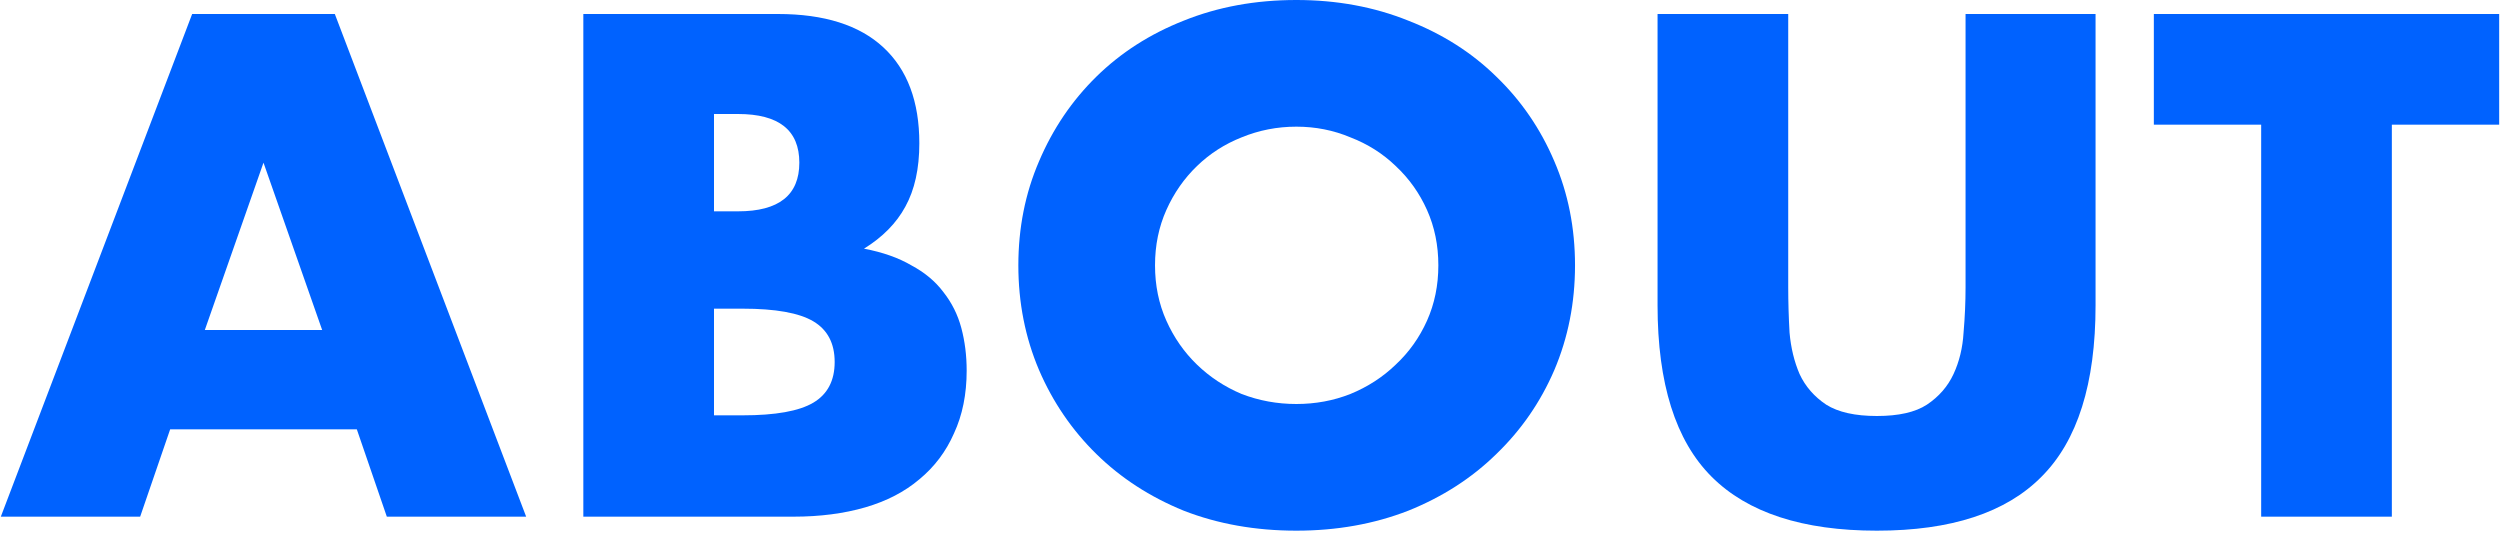 <svg width="270" height="58" viewBox="0 0 270 58" fill="none" xmlns="http://www.w3.org/2000/svg">
<path d="M258.319 13.464V55.8H244.207V13.464H232.615V1.512H269.911V13.464H258.319Z" fill="#0062FF"/>
<path d="M193.128 1.512V31.032C193.128 32.616 193.176 34.248 193.272 35.928C193.416 37.56 193.776 39.048 194.352 40.392C194.976 41.736 195.936 42.84 197.232 43.704C198.528 44.52 200.352 44.928 202.704 44.928C205.056 44.928 206.856 44.52 208.104 43.704C209.4 42.84 210.36 41.736 210.984 40.392C211.608 39.048 211.968 37.56 212.064 35.928C212.208 34.248 212.28 32.616 212.28 31.032V1.512H226.32V32.976C226.32 41.424 224.376 47.592 220.488 51.48C216.648 55.368 210.72 57.312 202.704 57.312C194.688 57.312 188.736 55.368 184.848 51.48C180.96 47.592 179.016 41.424 179.016 32.976V1.512H193.128Z" fill="#0062FF"/>
<path d="M124.742 28.656C124.742 30.816 125.15 32.808 125.966 34.632C126.782 36.456 127.886 38.04 129.278 39.384C130.67 40.728 132.278 41.784 134.102 42.552C135.974 43.272 137.942 43.632 140.006 43.632C142.07 43.632 144.014 43.272 145.838 42.552C147.71 41.784 149.342 40.728 150.734 39.384C152.174 38.04 153.302 36.456 154.118 34.632C154.934 32.808 155.342 30.816 155.342 28.656C155.342 26.496 154.934 24.504 154.118 22.68C153.302 20.856 152.174 19.272 150.734 17.928C149.342 16.584 147.71 15.552 145.838 14.832C144.014 14.064 142.07 13.68 140.006 13.68C137.942 13.68 135.974 14.064 134.102 14.832C132.278 15.552 130.67 16.584 129.278 17.928C127.886 19.272 126.782 20.856 125.966 22.68C125.15 24.504 124.742 26.496 124.742 28.656ZM109.982 28.656C109.982 24.624 110.726 20.88 112.214 17.424C113.702 13.92 115.766 10.872 118.406 8.28C121.046 5.688 124.19 3.672 127.838 2.232C131.534 0.744 135.59 0 140.006 0C144.374 0 148.406 0.744 152.102 2.232C155.798 3.672 158.966 5.688 161.606 8.28C164.294 10.872 166.382 13.92 167.87 17.424C169.358 20.88 170.102 24.624 170.102 28.656C170.102 32.688 169.358 36.456 167.87 39.96C166.382 43.416 164.294 46.44 161.606 49.032C158.966 51.624 155.798 53.664 152.102 55.152C148.406 56.592 144.374 57.312 140.006 57.312C135.59 57.312 131.534 56.592 127.838 55.152C124.19 53.664 121.046 51.624 118.406 49.032C115.766 46.44 113.702 43.416 112.214 39.96C110.726 36.456 109.982 32.688 109.982 28.656Z" fill="#0062FF"/>
<path d="M77.112 44.856H80.208C83.76 44.856 86.304 44.4 87.84 43.488C89.376 42.576 90.144 41.112 90.144 39.096C90.144 37.08 89.376 35.616 87.84 34.704C86.304 33.792 83.76 33.336 80.208 33.336H77.112V44.856ZM77.112 22.824H79.704C84.12 22.824 86.328 21.072 86.328 17.568C86.328 14.064 84.12 12.312 79.704 12.312H77.112V22.824ZM63 1.512H84.024C89.016 1.512 92.808 2.712 95.4 5.112C97.992 7.512 99.288 10.968 99.288 15.48C99.288 18.216 98.784 20.496 97.776 22.32C96.816 24.096 95.328 25.608 93.312 26.856C95.328 27.24 97.032 27.84 98.424 28.656C99.864 29.424 101.016 30.384 101.88 31.536C102.792 32.688 103.44 33.984 103.824 35.424C104.208 36.864 104.4 38.4 104.4 40.032C104.4 42.576 103.944 44.832 103.032 46.8C102.168 48.768 100.92 50.424 99.288 51.768C97.704 53.112 95.76 54.12 93.456 54.792C91.152 55.464 88.56 55.8 85.68 55.8H63V1.512Z" fill="#0062FF"/>
<path d="M34.793 35.64L28.457 17.568L22.121 35.64H34.793ZM38.537 46.368H18.377L15.137 55.8H0.089L20.753 1.512H36.161L56.825 55.8H41.777L38.537 46.368Z" fill="#0062FF"/>
</svg>
